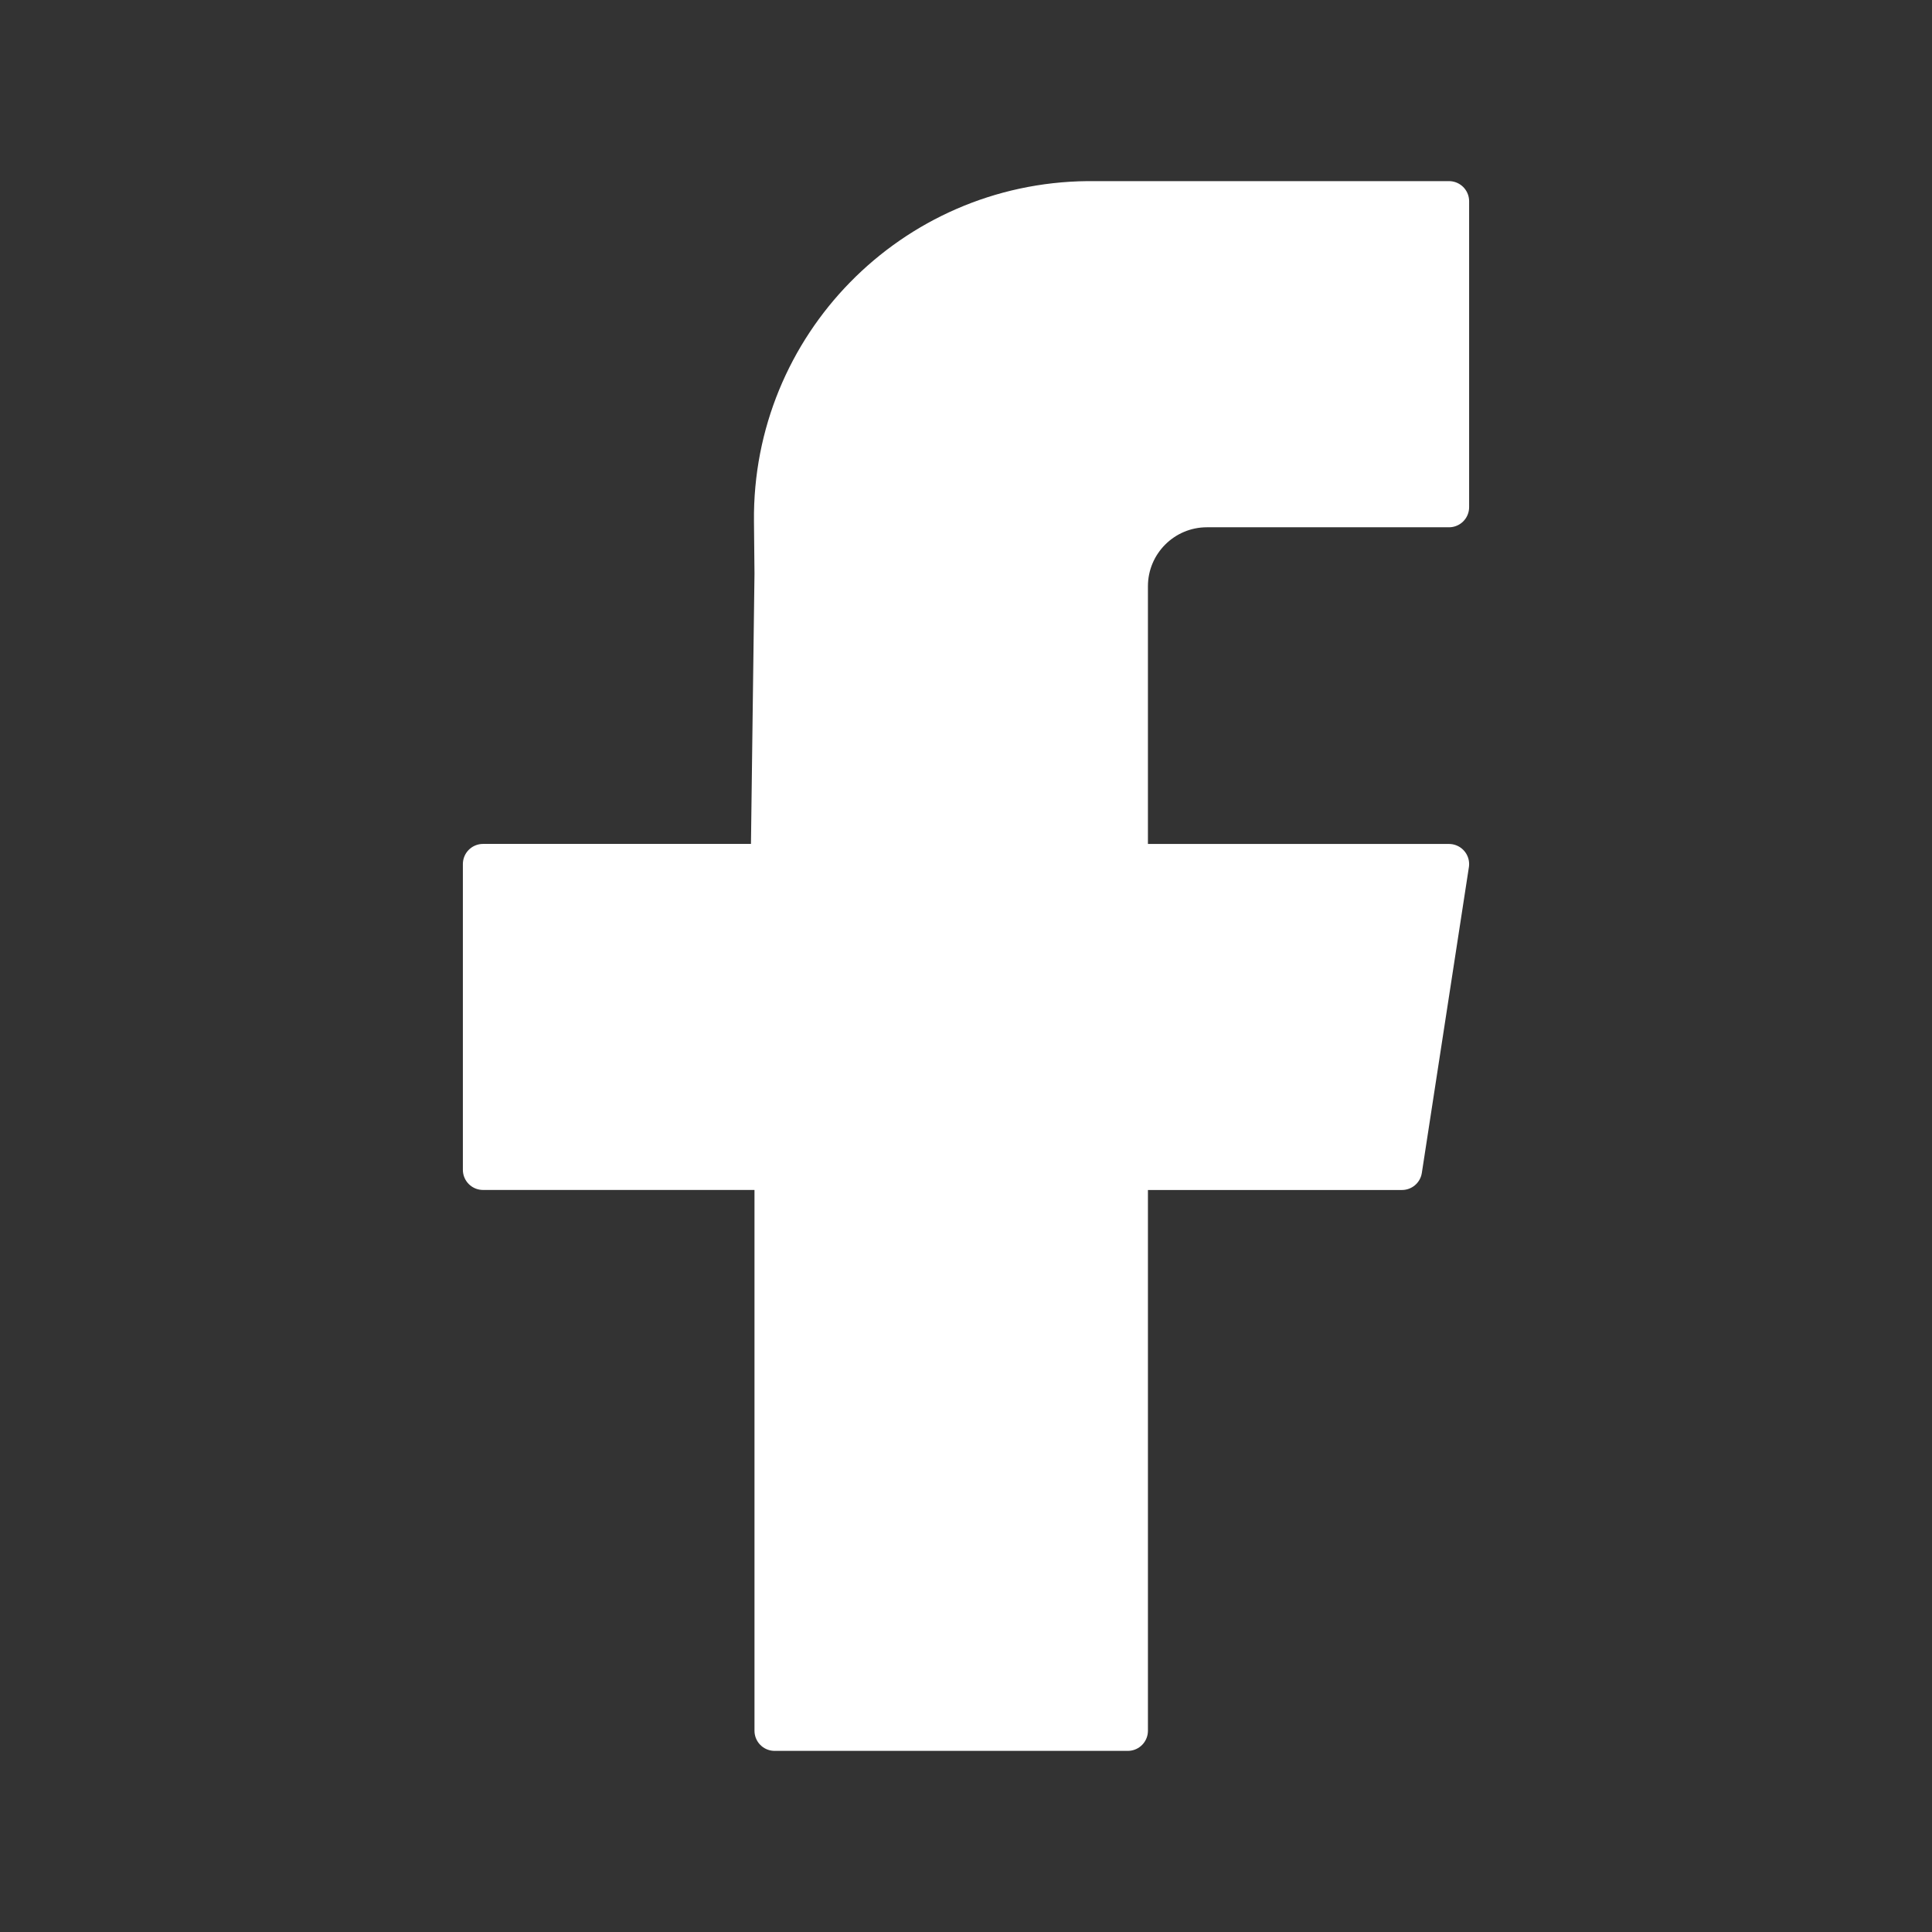 <?xml version="1.0" encoding="utf-8"?>
<!-- Generator: Adobe Illustrator 16.0.0, SVG Export Plug-In . SVG Version: 6.00 Build 0)  -->
<!DOCTYPE svg PUBLIC "-//W3C//DTD SVG 1.1//EN" "http://www.w3.org/Graphics/SVG/1.1/DTD/svg11.dtd">
<svg version="1.1" id="图层_1" xmlns="http://www.w3.org/2000/svg" xmlns:xlink="http://www.w3.org/1999/xlink" x="0px" y="0px"
	 width="48px" height="48px" viewBox="0 0 48 48" enable-background="new 0 0 48 48" xml:space="preserve">
<rect x="0" y="0" width="48" height="48" fill="#333333" stroke="none"/>
<path fill="#FFFFFF" stroke="#FFFFFF" stroke-linejoin="round" d="M36,12.6h-4.751h-1.262c-1.087,0-1.967,0.881-1.967,1.967v6.901
	H36l-1.169,7.597h-6.811V43h-8.775V29.064H12v-7.597h7.151l0.094-7.211l-0.013-1.309C19.188,8.602,22.674,5.044,27.02,5
	c0.026,0,0.053,0,0.08,0H36V12.6z"/>
</svg>

